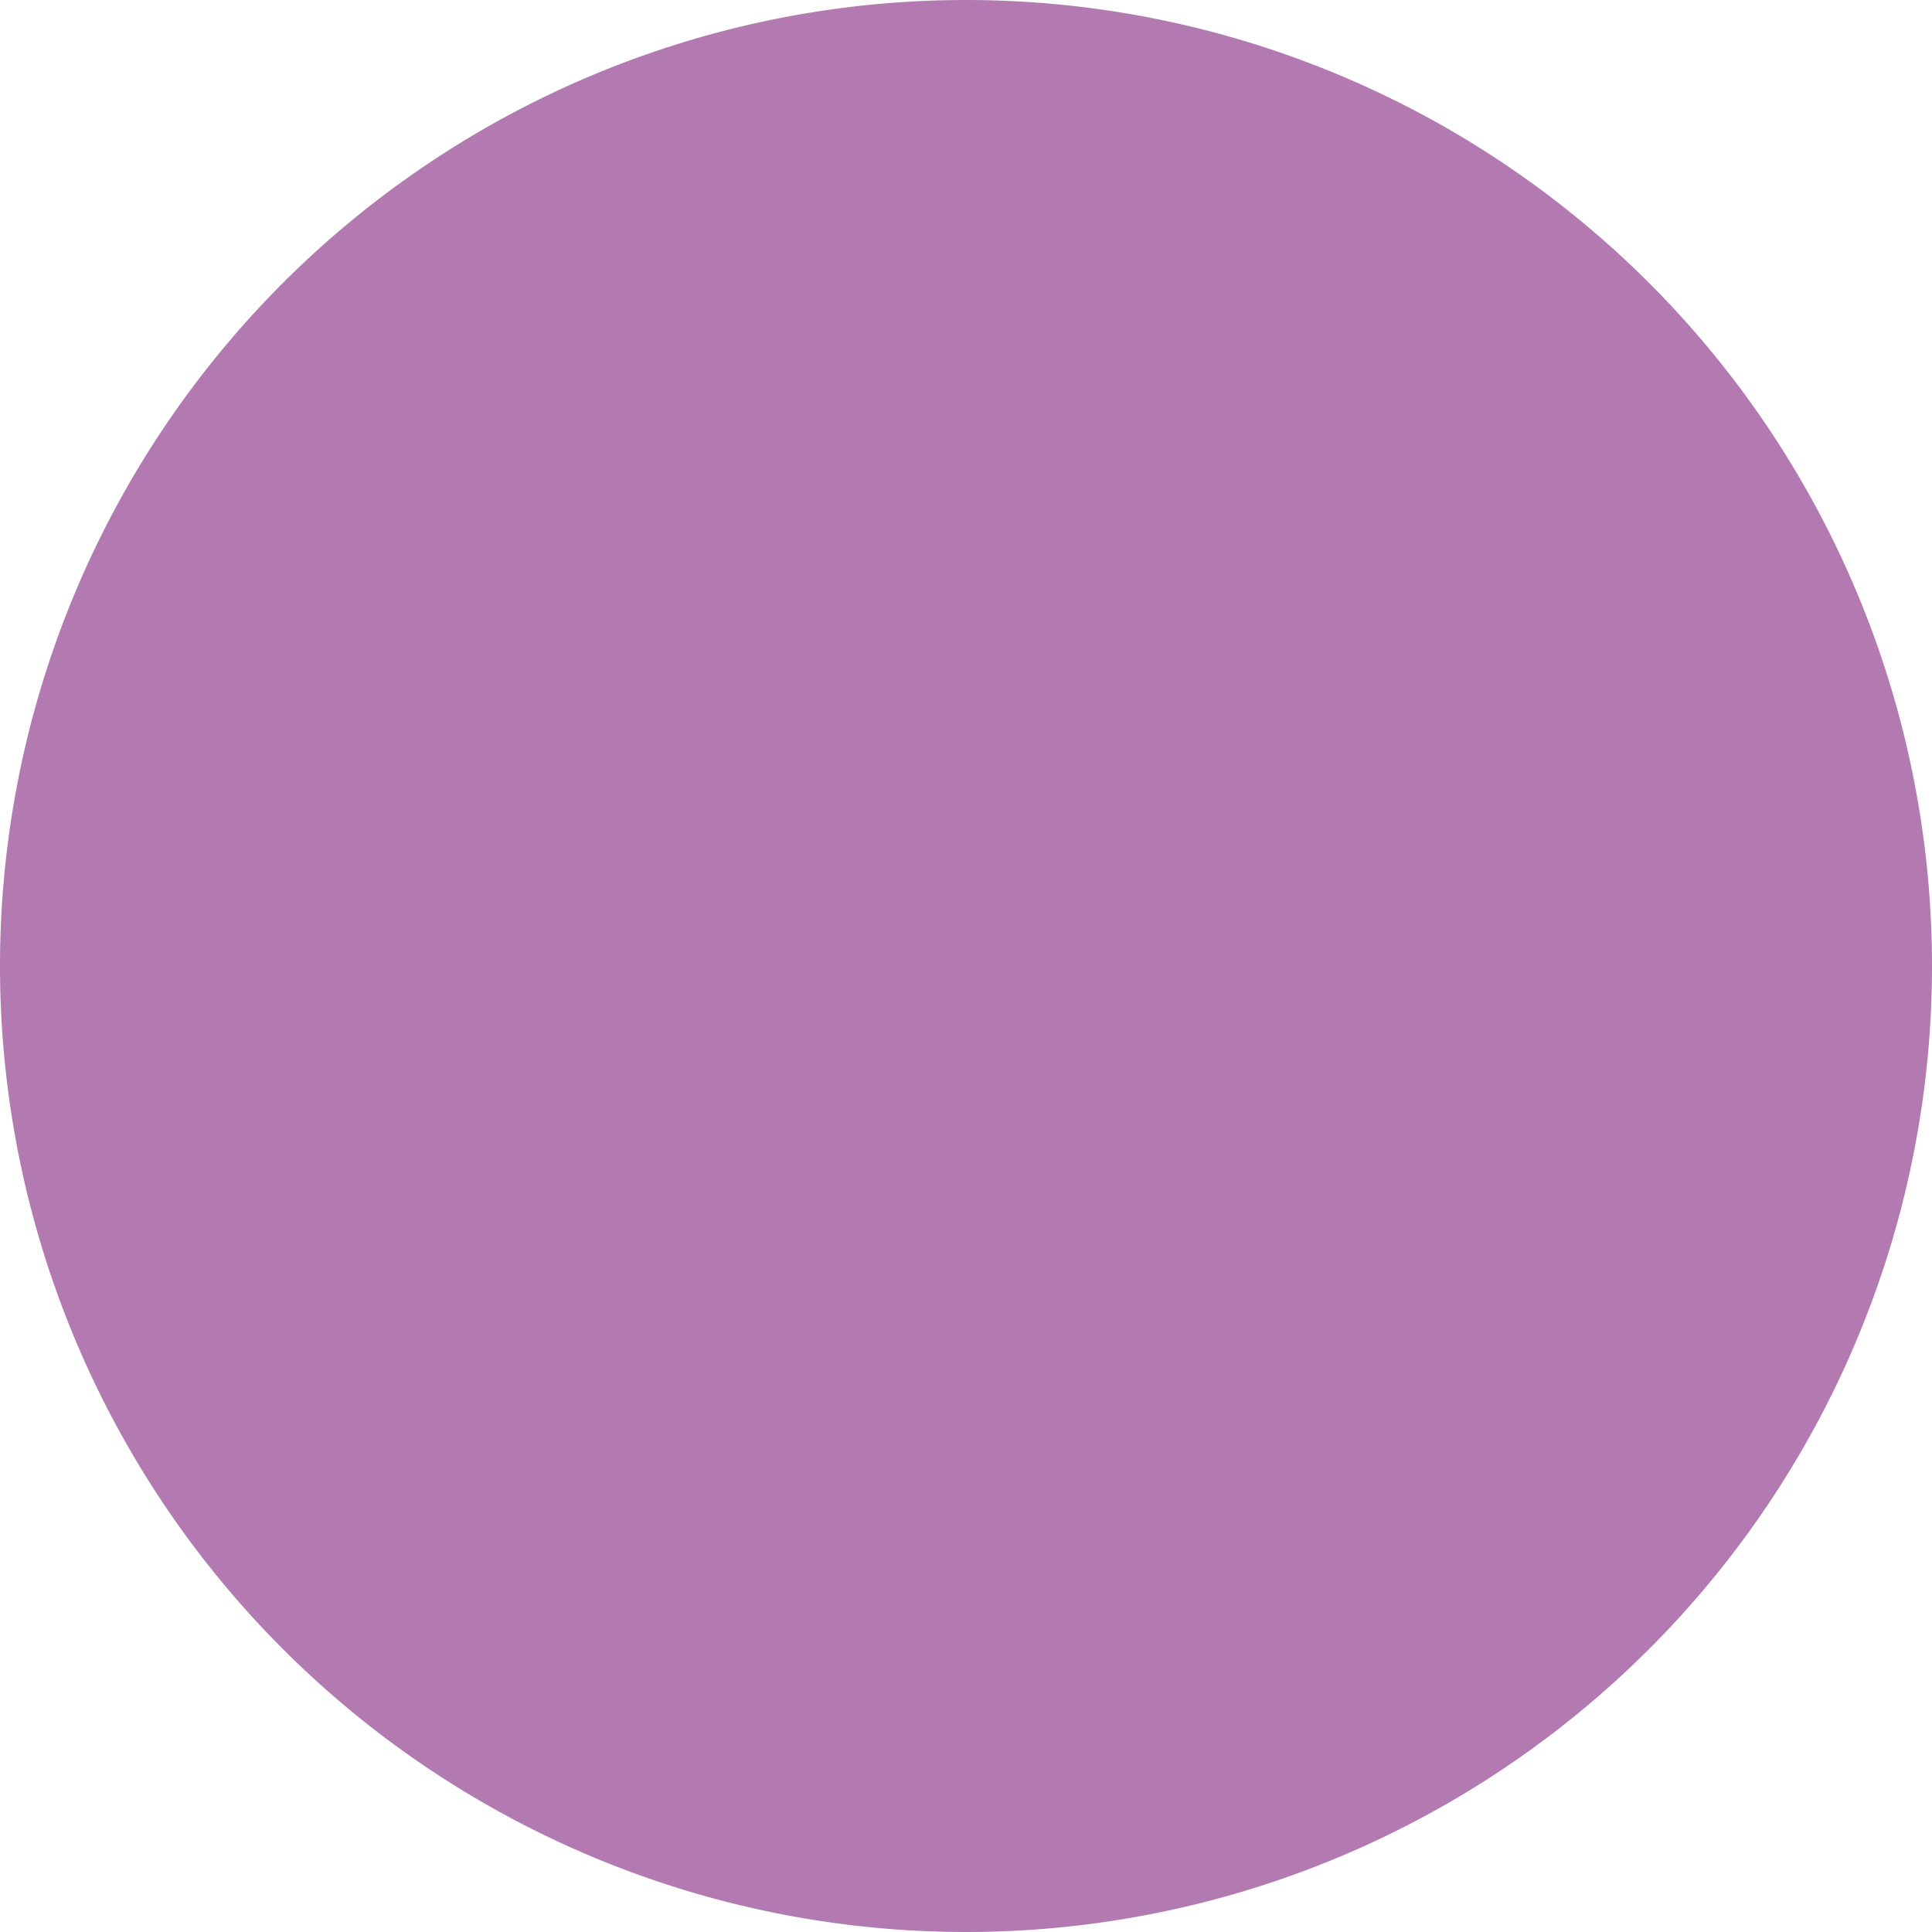 <svg xmlns="http://www.w3.org/2000/svg" xmlns:xlink="http://www.w3.org/1999/xlink" id="Komponente_21_1" data-name="Komponente 21 &#x2013; 1" width="27" height="27" viewBox="0 0 27 27"><defs><clipPath id="clip-path"><rect id="Rechteck_8" data-name="Rechteck 8" width="27" height="27" fill="#b37ab2"></rect></clipPath></defs><g id="Gruppe_234" data-name="Gruppe 234" clip-path="url(#clip-path)"><path id="Pfad_889" data-name="Pfad 889" d="M27,13.5A13.5,13.5,0,1,1,13.5,0,13.5,13.5,0,0,1,27,13.5" transform="translate(0 0)" fill="#b37ab2"></path></g></svg>